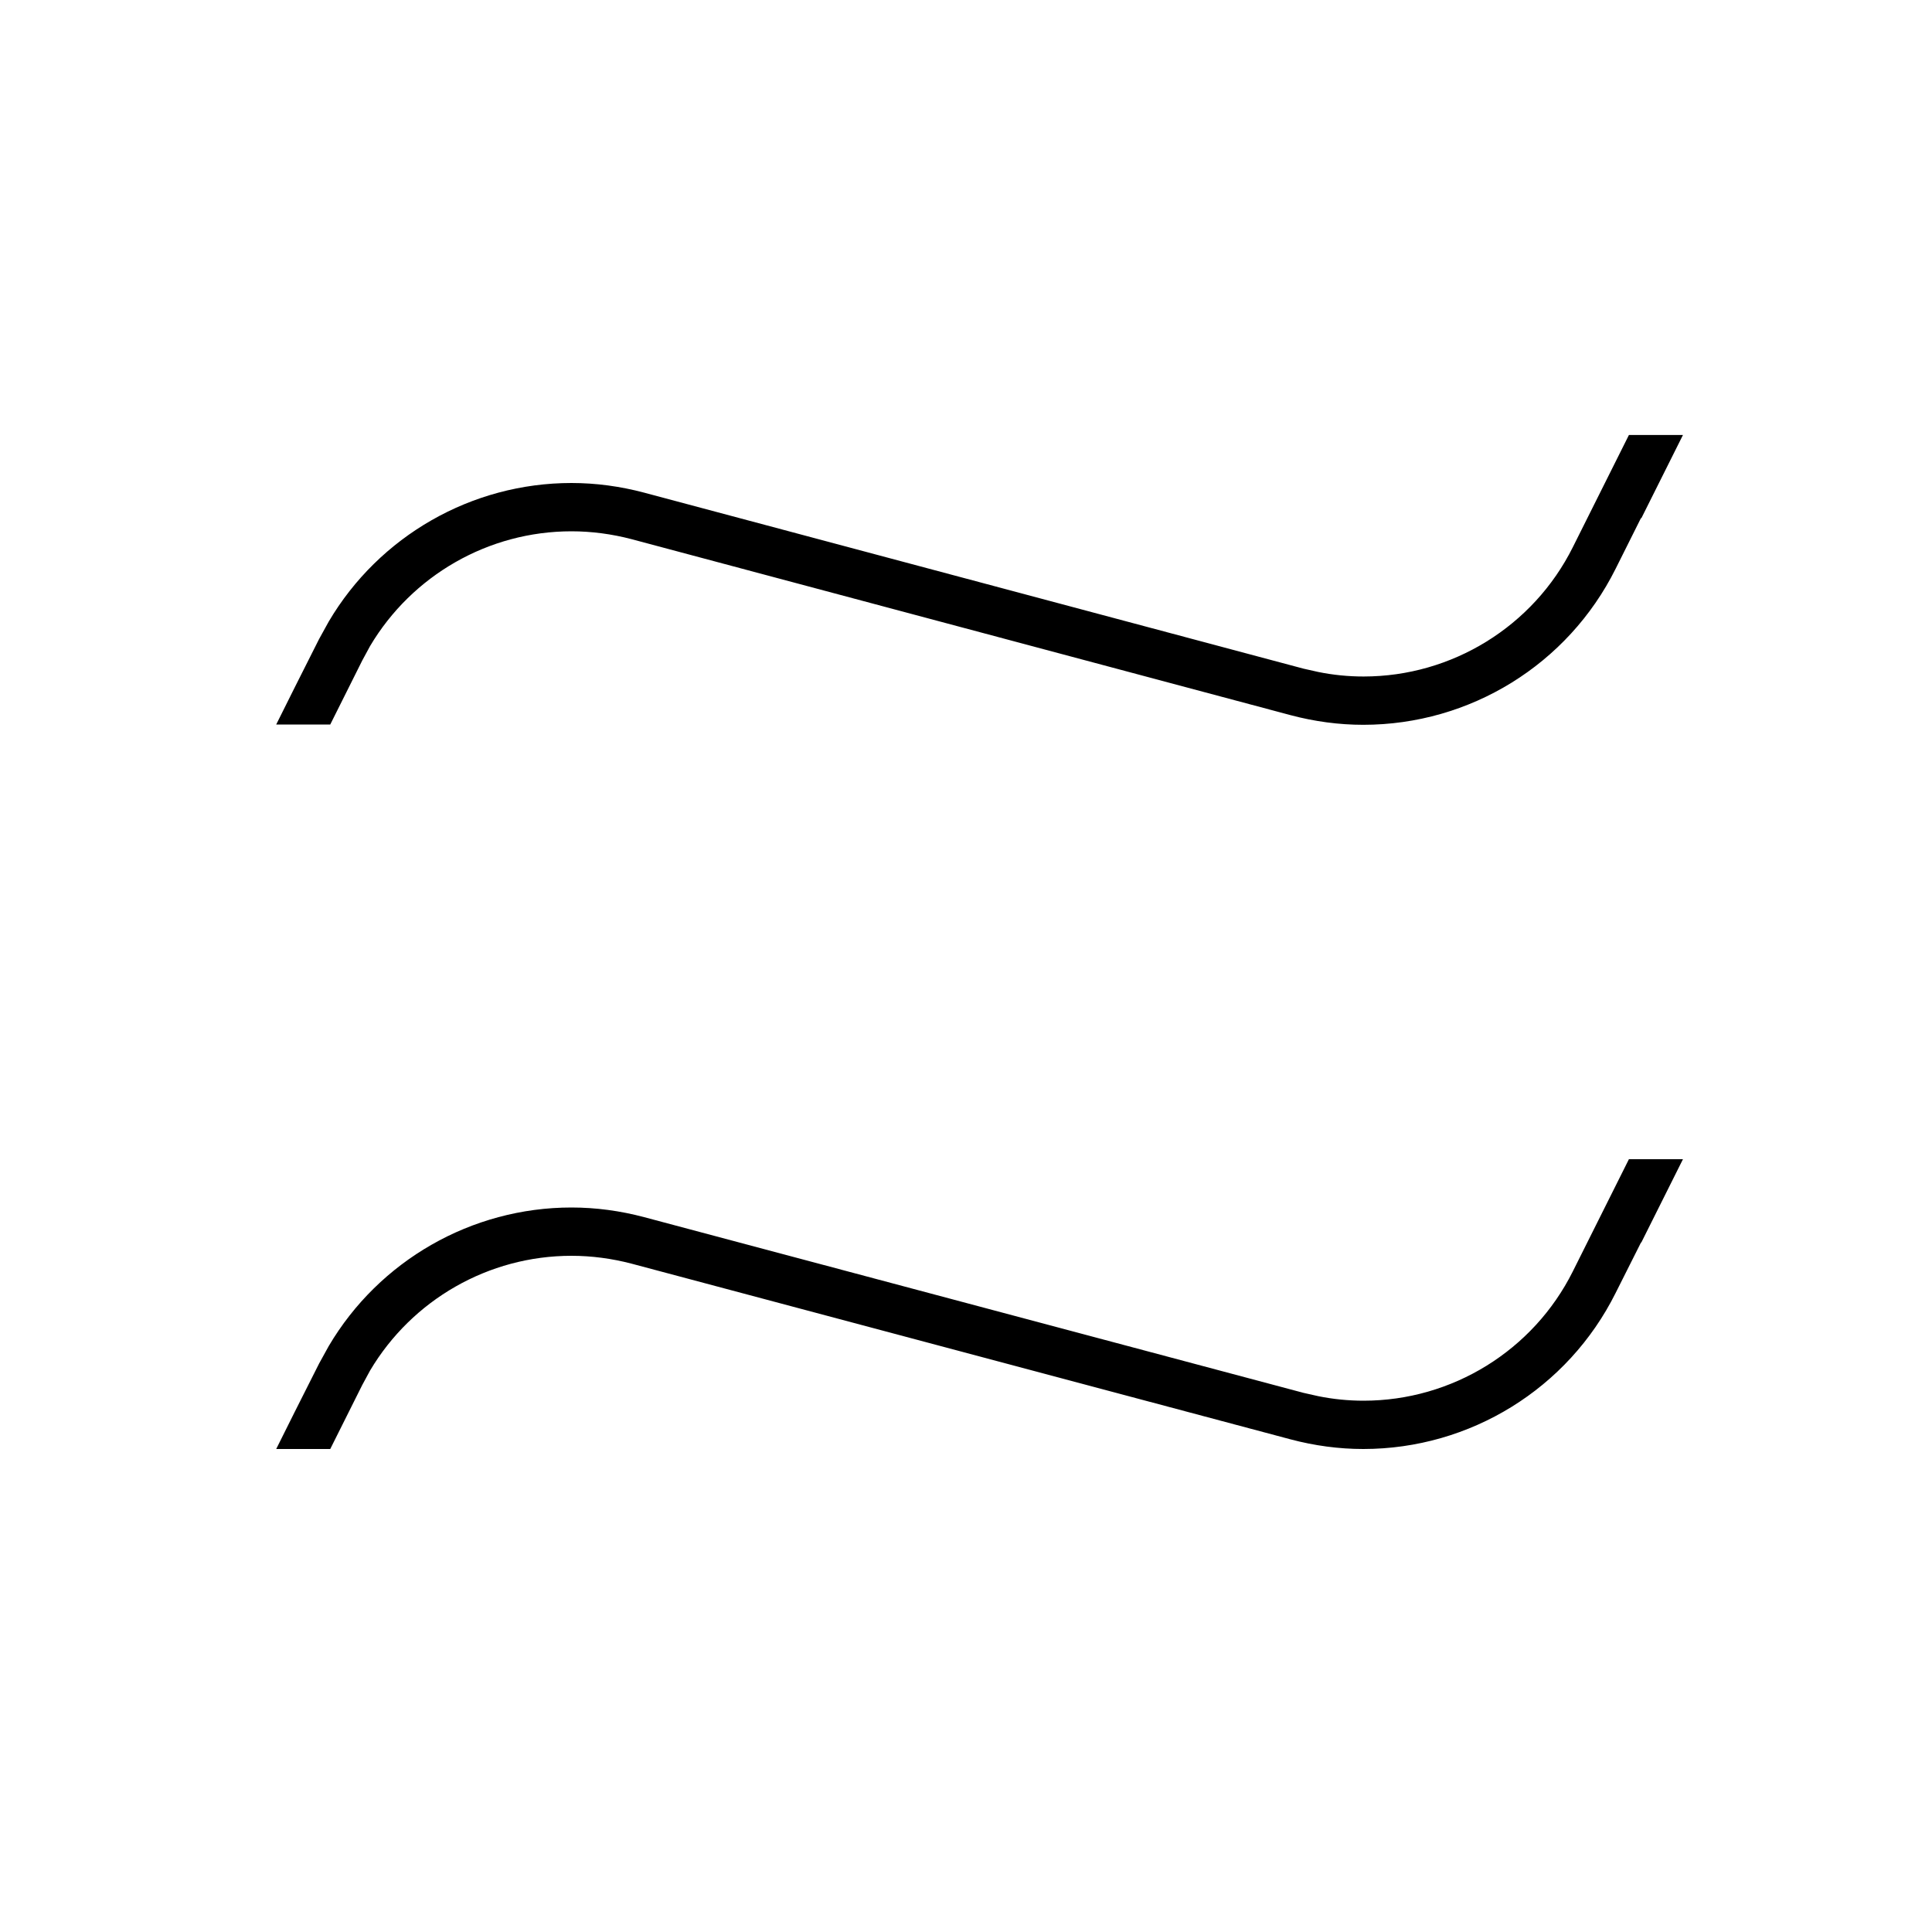 <svg xmlns="http://www.w3.org/2000/svg" viewBox="0 0 640 640"><!--! Font Awesome Pro 7.1.0 by @fontawesome - https://fontawesome.com License - https://fontawesome.com/license (Commercial License) Copyright 2025 Fonticons, Inc. --><path opacity=".4" fill="currentColor" d=""/><path fill="currentColor" d="M543.6 411.6L535.2 428.3C519.4 460 487 480 451.6 480C443.5 480 435.4 478.9 427.5 476.8L209.2 418.6C202.7 416.9 196 416 189.3 416C161.8 416 136.5 430.6 122.6 454L120 458.8L111.6 475.6L109.4 480L91.5 480C94.9 473.2 99.6 463.7 105.7 451.7L108.9 445.9C125.6 417.6 156.2 400 189.3 400C197.4 400 205.5 401.1 213.4 403.2L431.8 461.4L436.7 462.5C441.6 463.5 446.7 464 451.7 464C481 464 507.9 447.4 521 421.2L539.6 384L557.5 384L543.7 411.6zM543.6 171.6L535.2 188.4C519.4 220.1 487 240.1 451.6 240.1C443.5 240.1 435.4 239 427.5 236.9L209.2 178.6C202.7 176.9 196 176 189.3 176C161.8 176 136.5 190.6 122.6 214L120 218.8L111.6 235.6L109.4 240L91.5 240C94.9 233.2 99.6 223.7 105.7 211.7L108.9 205.9C125.6 177.6 156.2 160 189.3 160C197.4 160 205.5 161.1 213.4 163.2L431.8 221.5L436.7 222.6C441.6 223.6 446.7 224.1 451.7 224.1C481 224.1 507.9 207.5 521 181.3L539.6 144.1L557.5 144.1L543.7 171.7z"/></svg>